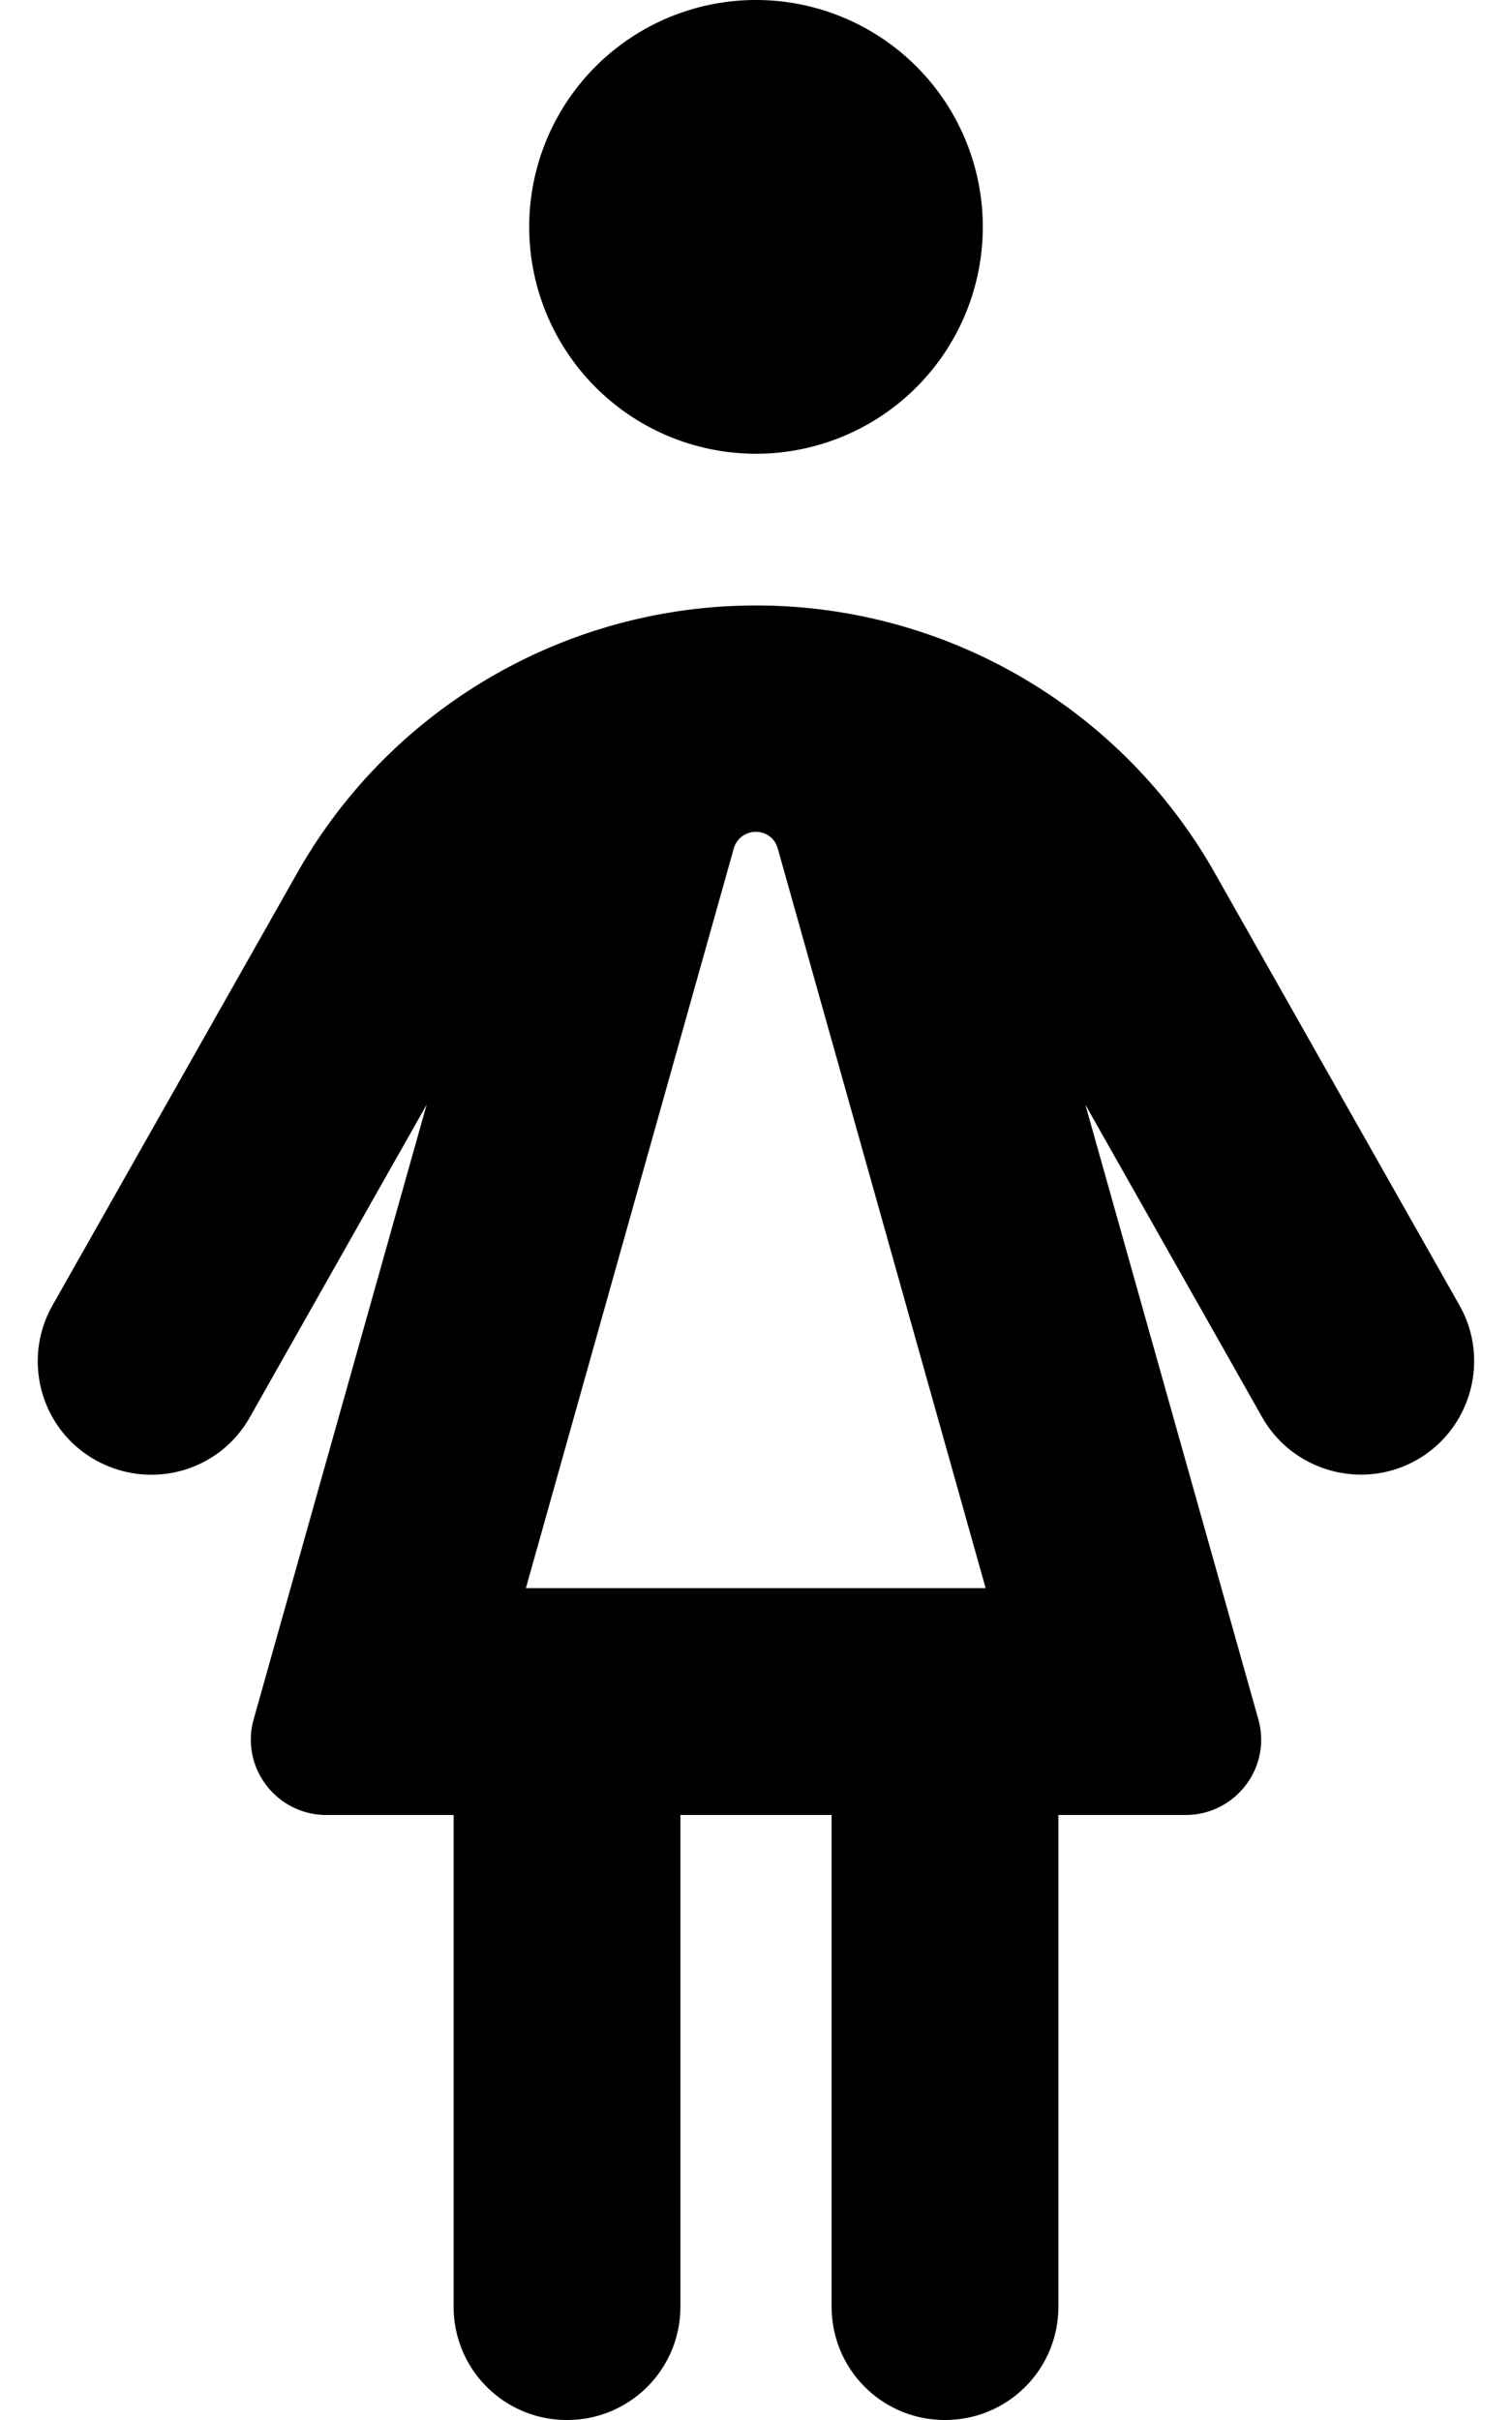 <svg xmlns="http://www.w3.org/2000/svg" viewBox="0 0 320 512"><!--! Font Awesome Pro 6.6.0 by @fontawesome - https://fontawesome.com License - https://fontawesome.com/license (Commercial License) Copyright 2024 Fonticons, Inc. --><path d="M208 48a48 48 0 1 0 -96 0 48 48 0 1 0 96 0zm21.7 185.7l37.4 66.1c6.5 11.5 21.2 15.6 32.7 9.1s15.6-21.2 9.1-32.7l-51.8-91.5c-19.8-35-56.9-56.6-97.1-56.6s-77.3 21.6-97.1 56.6L11.1 276.2c-6.5 11.5-2.5 26.2 9.1 32.7s26.2 2.5 32.7-9.1l37.4-66.1L53.7 363.7C50.8 373.9 58.5 384 69.1 384L96 384l0 104c0 13.3 10.7 24 24 24s24-10.7 24-24l0-104 32 0 0 104c0 13.3 10.7 24 24 24s24-10.7 24-24l0-104 26.9 0c10.6 0 18.3-10.1 15.4-20.3L229.7 233.7zM160 176c2.2 0 4 1.4 4.6 3.5l44 156.5-97.3 0 44-156.5c.6-2.1 2.5-3.5 4.6-3.5z"/></svg>